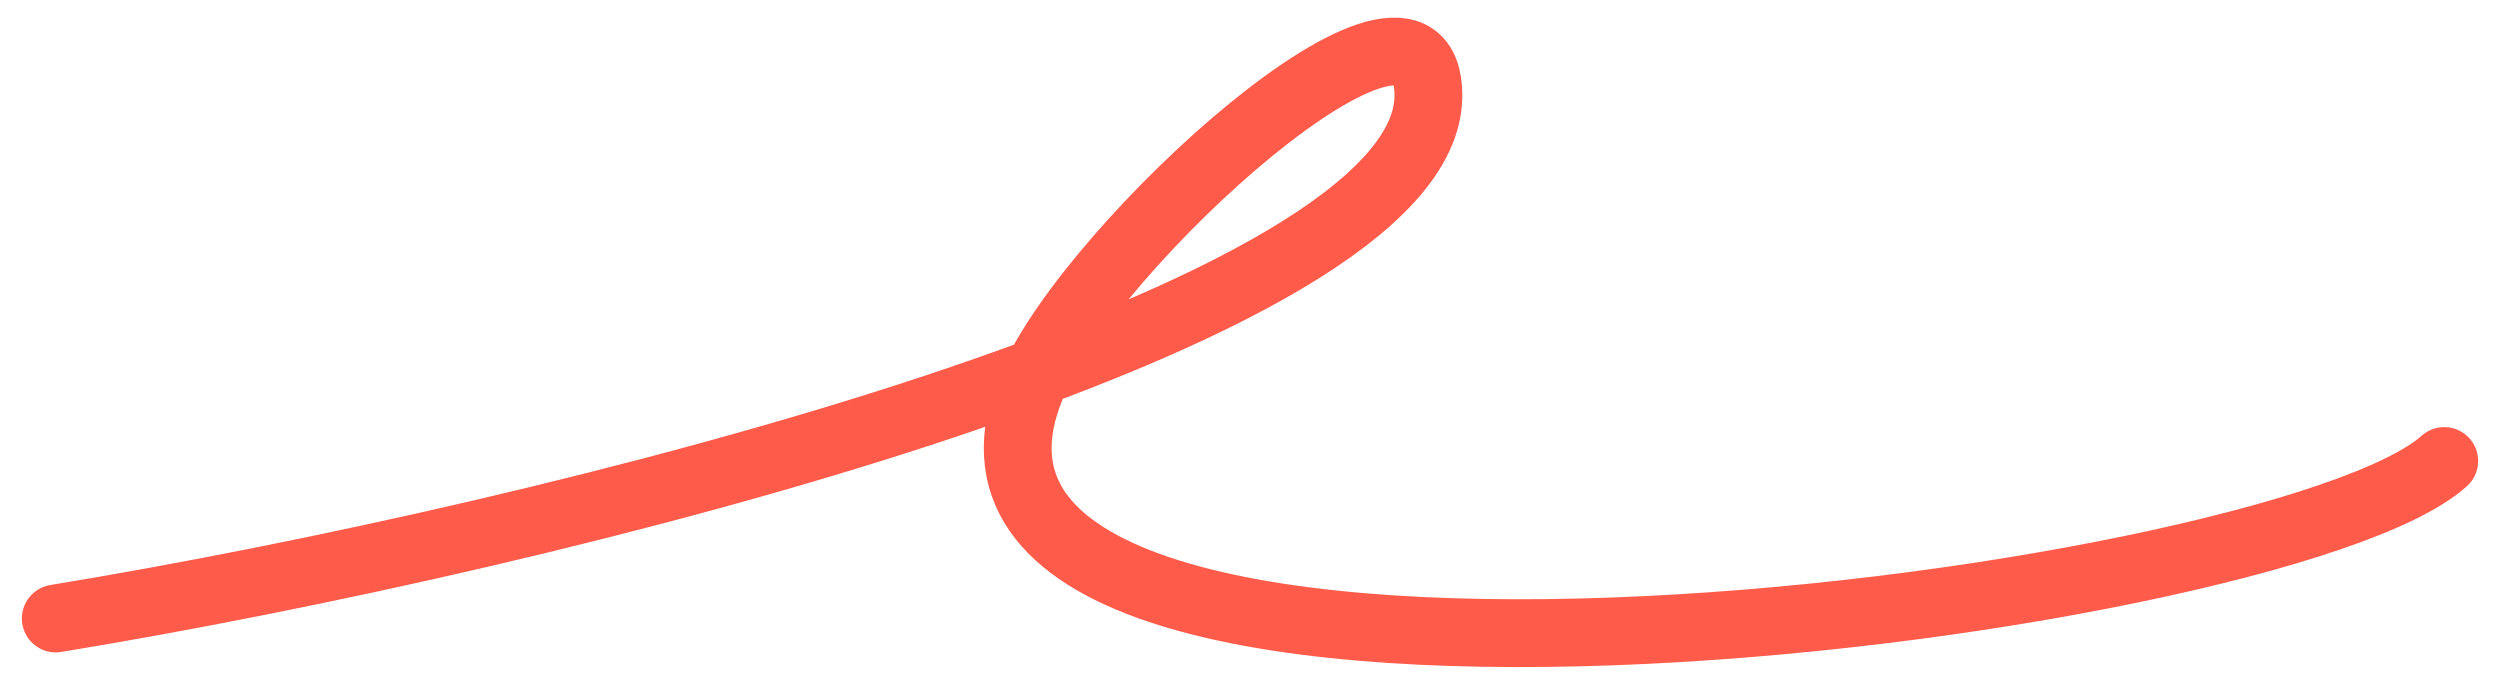 <svg width="88" height="24" viewBox="0 0 88 24" fill="none" xmlns="http://www.w3.org/2000/svg">
<path d="M1.963 21.771C19.671 18.86 50.28 11.197 50.28 3.361C50.28 -2.215 38.322 8.702 36.303 13.594C30.439 27.798 80.143 21.531 86.037 16.227" stroke="#FF5B4A" stroke-width="2.387" stroke-linecap="round"/>
</svg>
